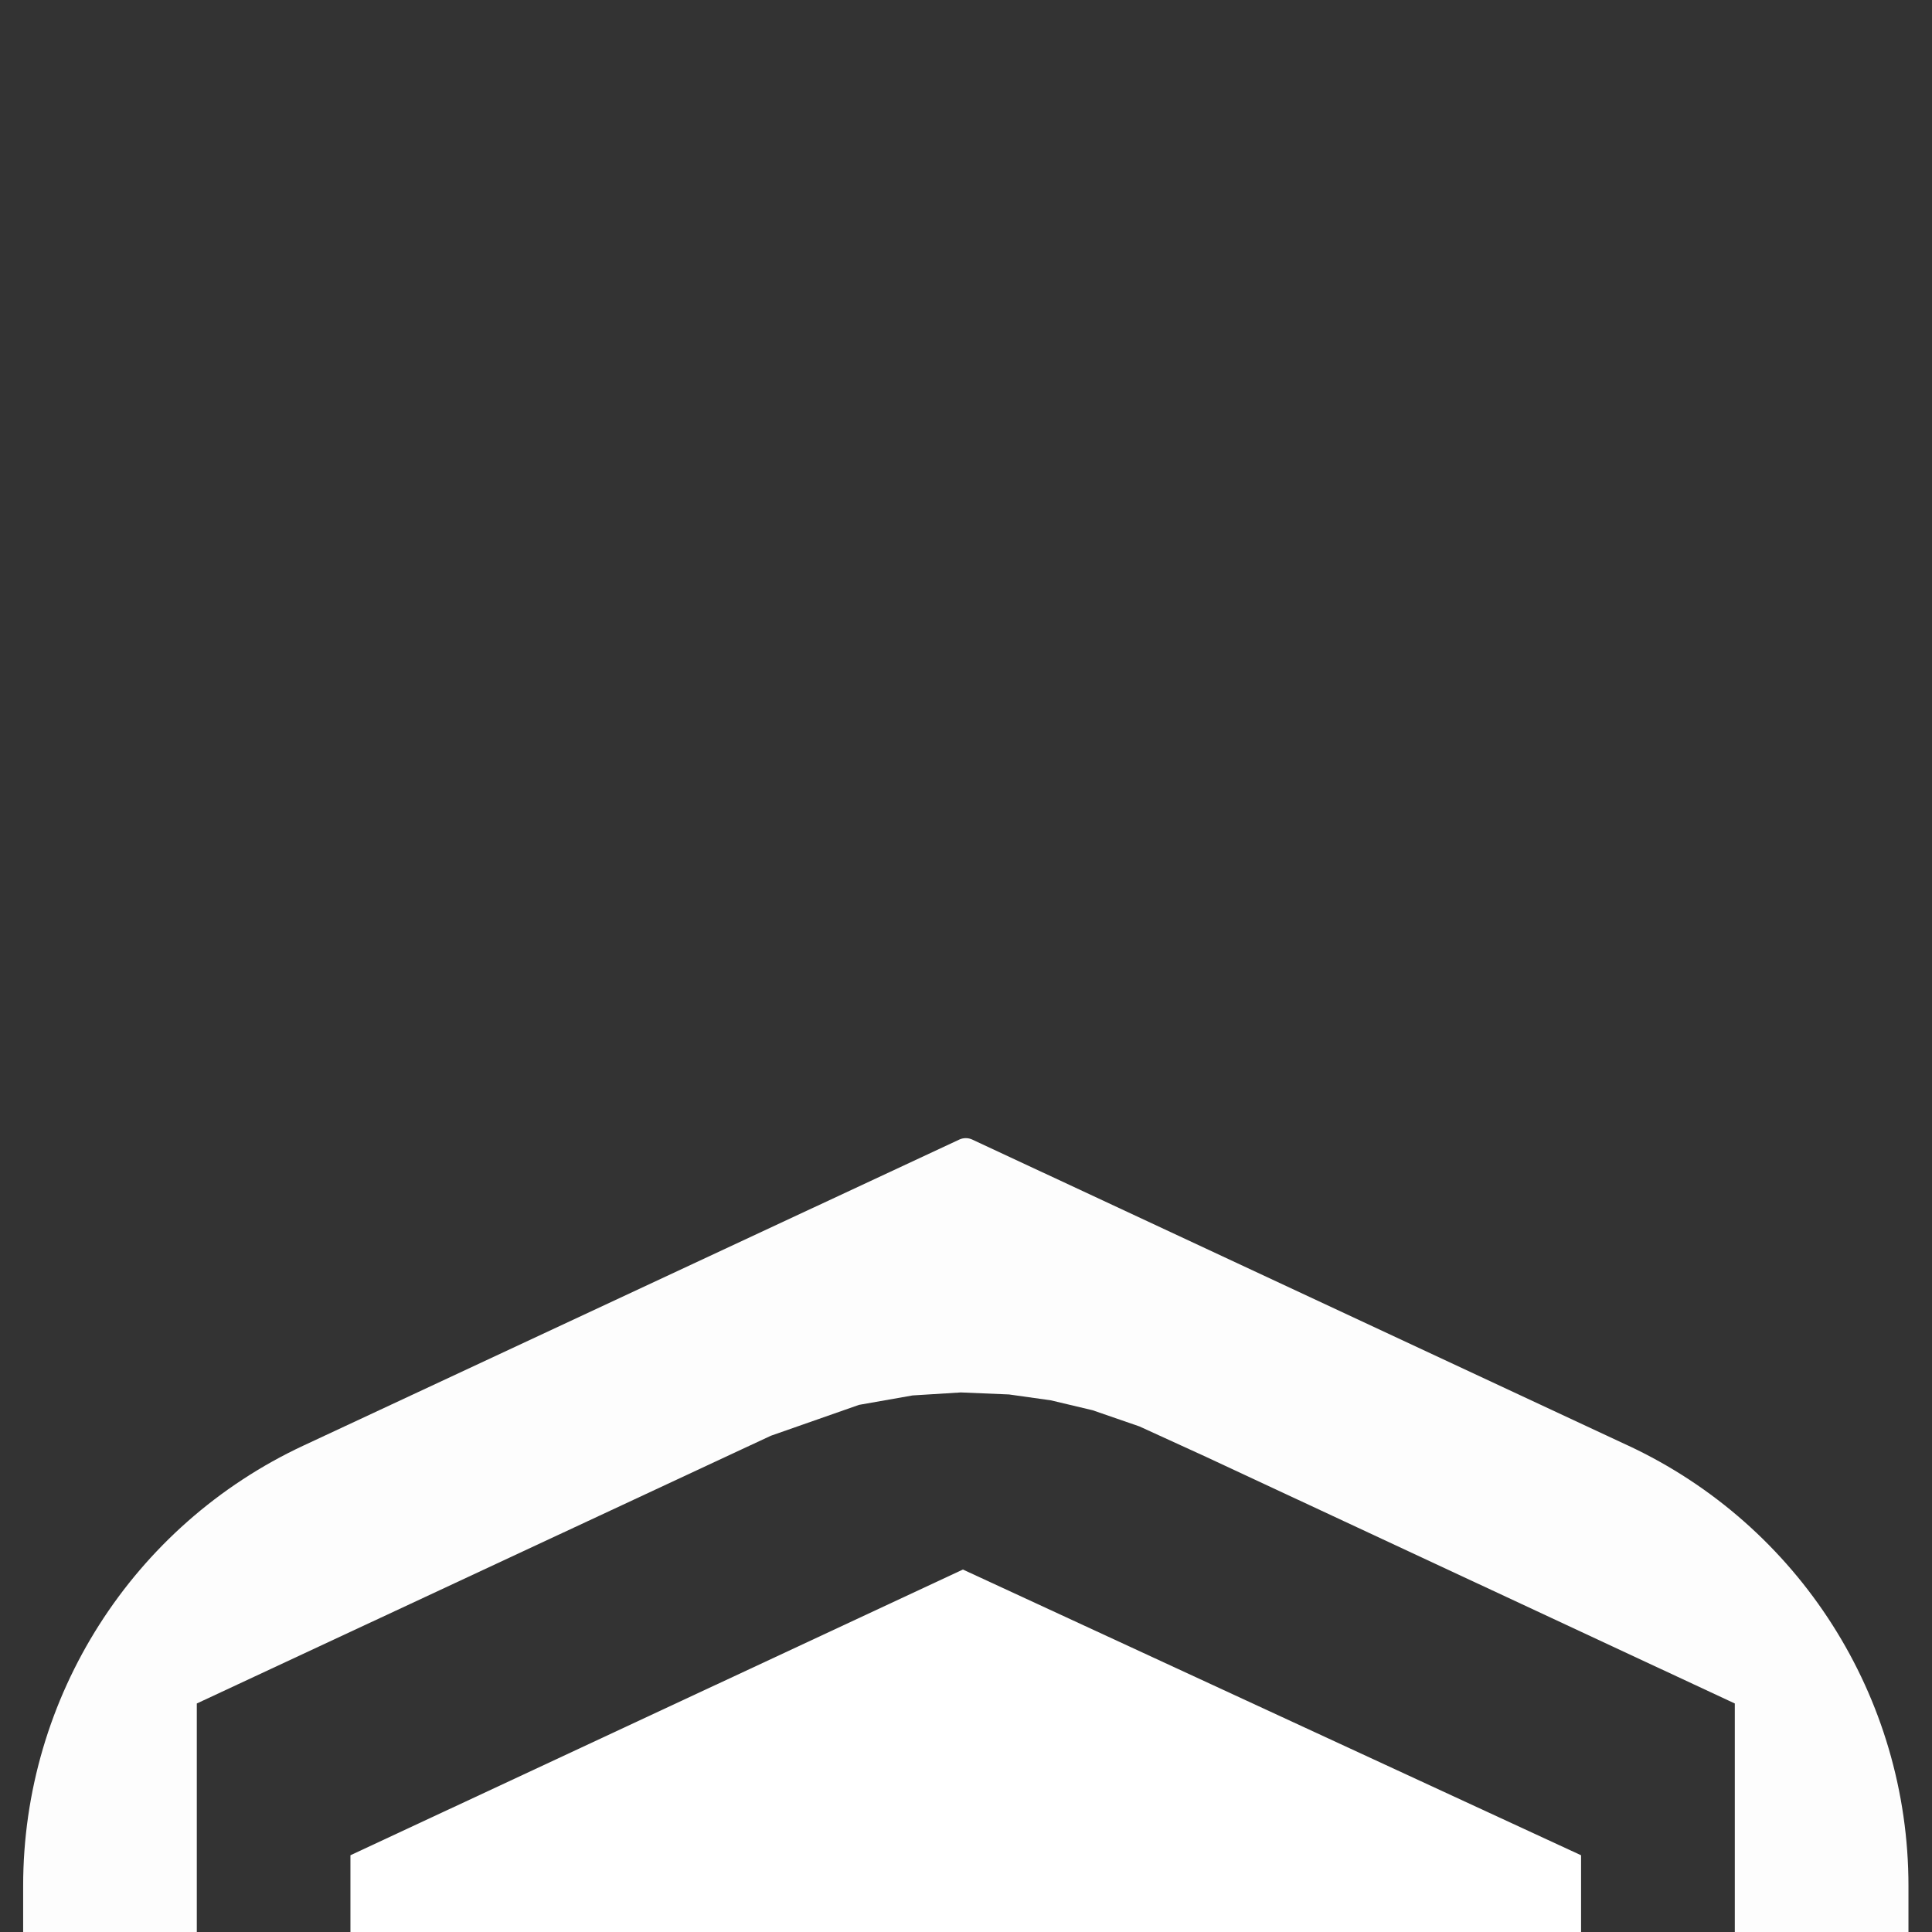 <?xml version="1.0" encoding="UTF-8"?>
<svg xmlns="http://www.w3.org/2000/svg" xmlns:xlink="http://www.w3.org/1999/xlink" width="1080" viewBox="0 0 810 810" height="1080" preserveAspectRatio="xMidYMid meet">
  <rect x="0" y="0" width="810" height="810" fill="#333333" stroke="none"/>
  <path fill="#ffffff" d="M 682.492 606.016 L 407.648 477.777 C 405.906 476.973 403.914 476.973 402.172 477.777 L 127.328 606.016 C 55.578 639.48 9.707 711.48 9.707 790.656 L 9.707 810.883 C 9.707 810.883 82.512 810.883 82.512 810.883 L 82.512 714.191 L 323.156 601.957 L 360.152 588.996 L 382.605 585.043 L 402.832 583.785 L 423.055 584.633 L 440.574 587.094 L 458.09 591.254 L 477.684 598.02 L 505.555 610.762 L 727.324 714.191 L 727.324 810.883 L 800.129 810.883 L 800.129 790.656 C 800.129 711.48 754.258 639.48 682.508 606.016 Z M 682.492 606.016 " fill-opacity="0.99" fill-rule="nonzero"></path>
  <path fill="#ffffff" d="M 146.922 810.09 L 146.922 777.824 L 403.711 658.039 L 662.867 777.824 L 662.867 810.09 Z M 146.922 810.09 " fill-opacity="1" fill-rule="nonzero"></path>
</svg>
